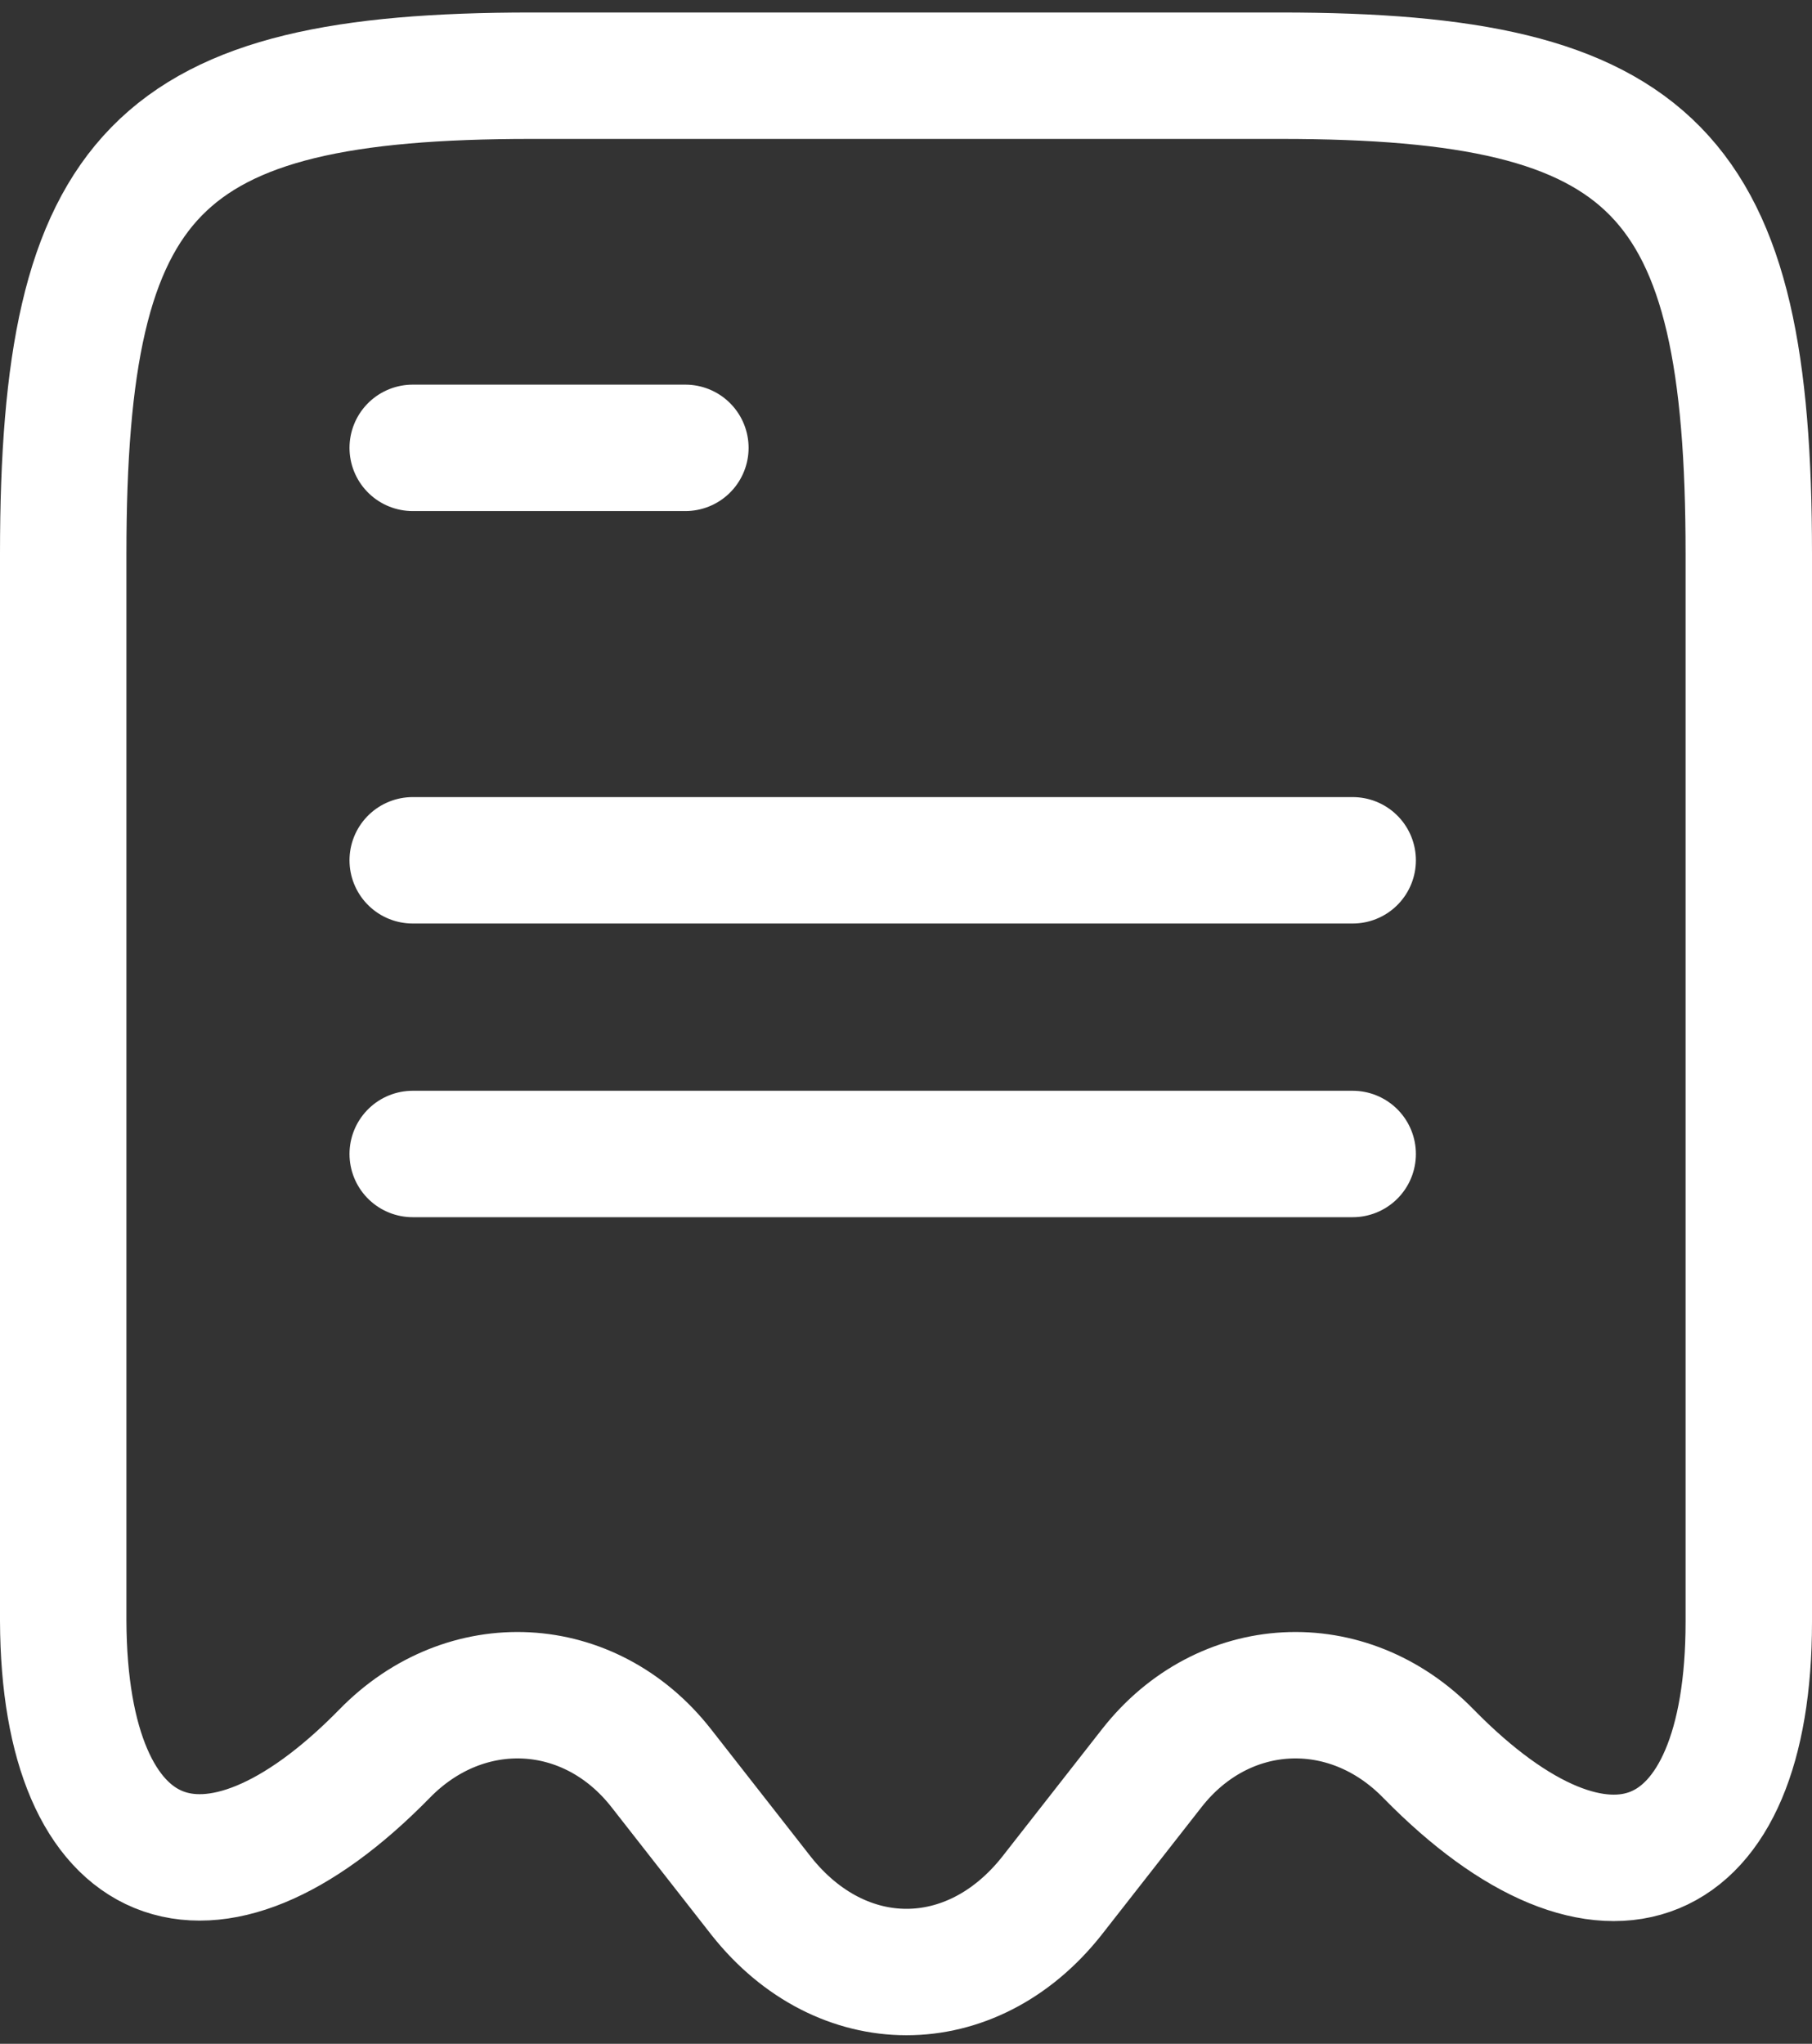 <svg width="86" height="97" viewBox="0 0 86 97" fill="none" xmlns="http://www.w3.org/2000/svg">
<rect x="0" y="0" width="86" height="97" fill="#333333" stroke="none"/>
<path d="M19.588 40.83H32.529H64.2M19.588 54.768H32.529H64.2M19.588 21.255H32.529M18.247 83.233C22.106 79.273 27.988 79.588 31.377 83.908L36.129 89.982C39.941 94.796 46.106 94.796 49.918 89.982L54.671 83.908C58.059 79.588 63.941 79.273 67.8 83.233C76.177 91.782 83 88.947 83 76.979V26.27C83 8.137 78.576 3.593 60.788 3.593H25.212C7.424 3.593 3 8.137 3 26.27V76.934C3.047 88.947 9.918 91.737 18.247 83.233Z" stroke="white" stroke-width="6" stroke-linecap="round" stroke-linejoin="round"/>
</svg>
